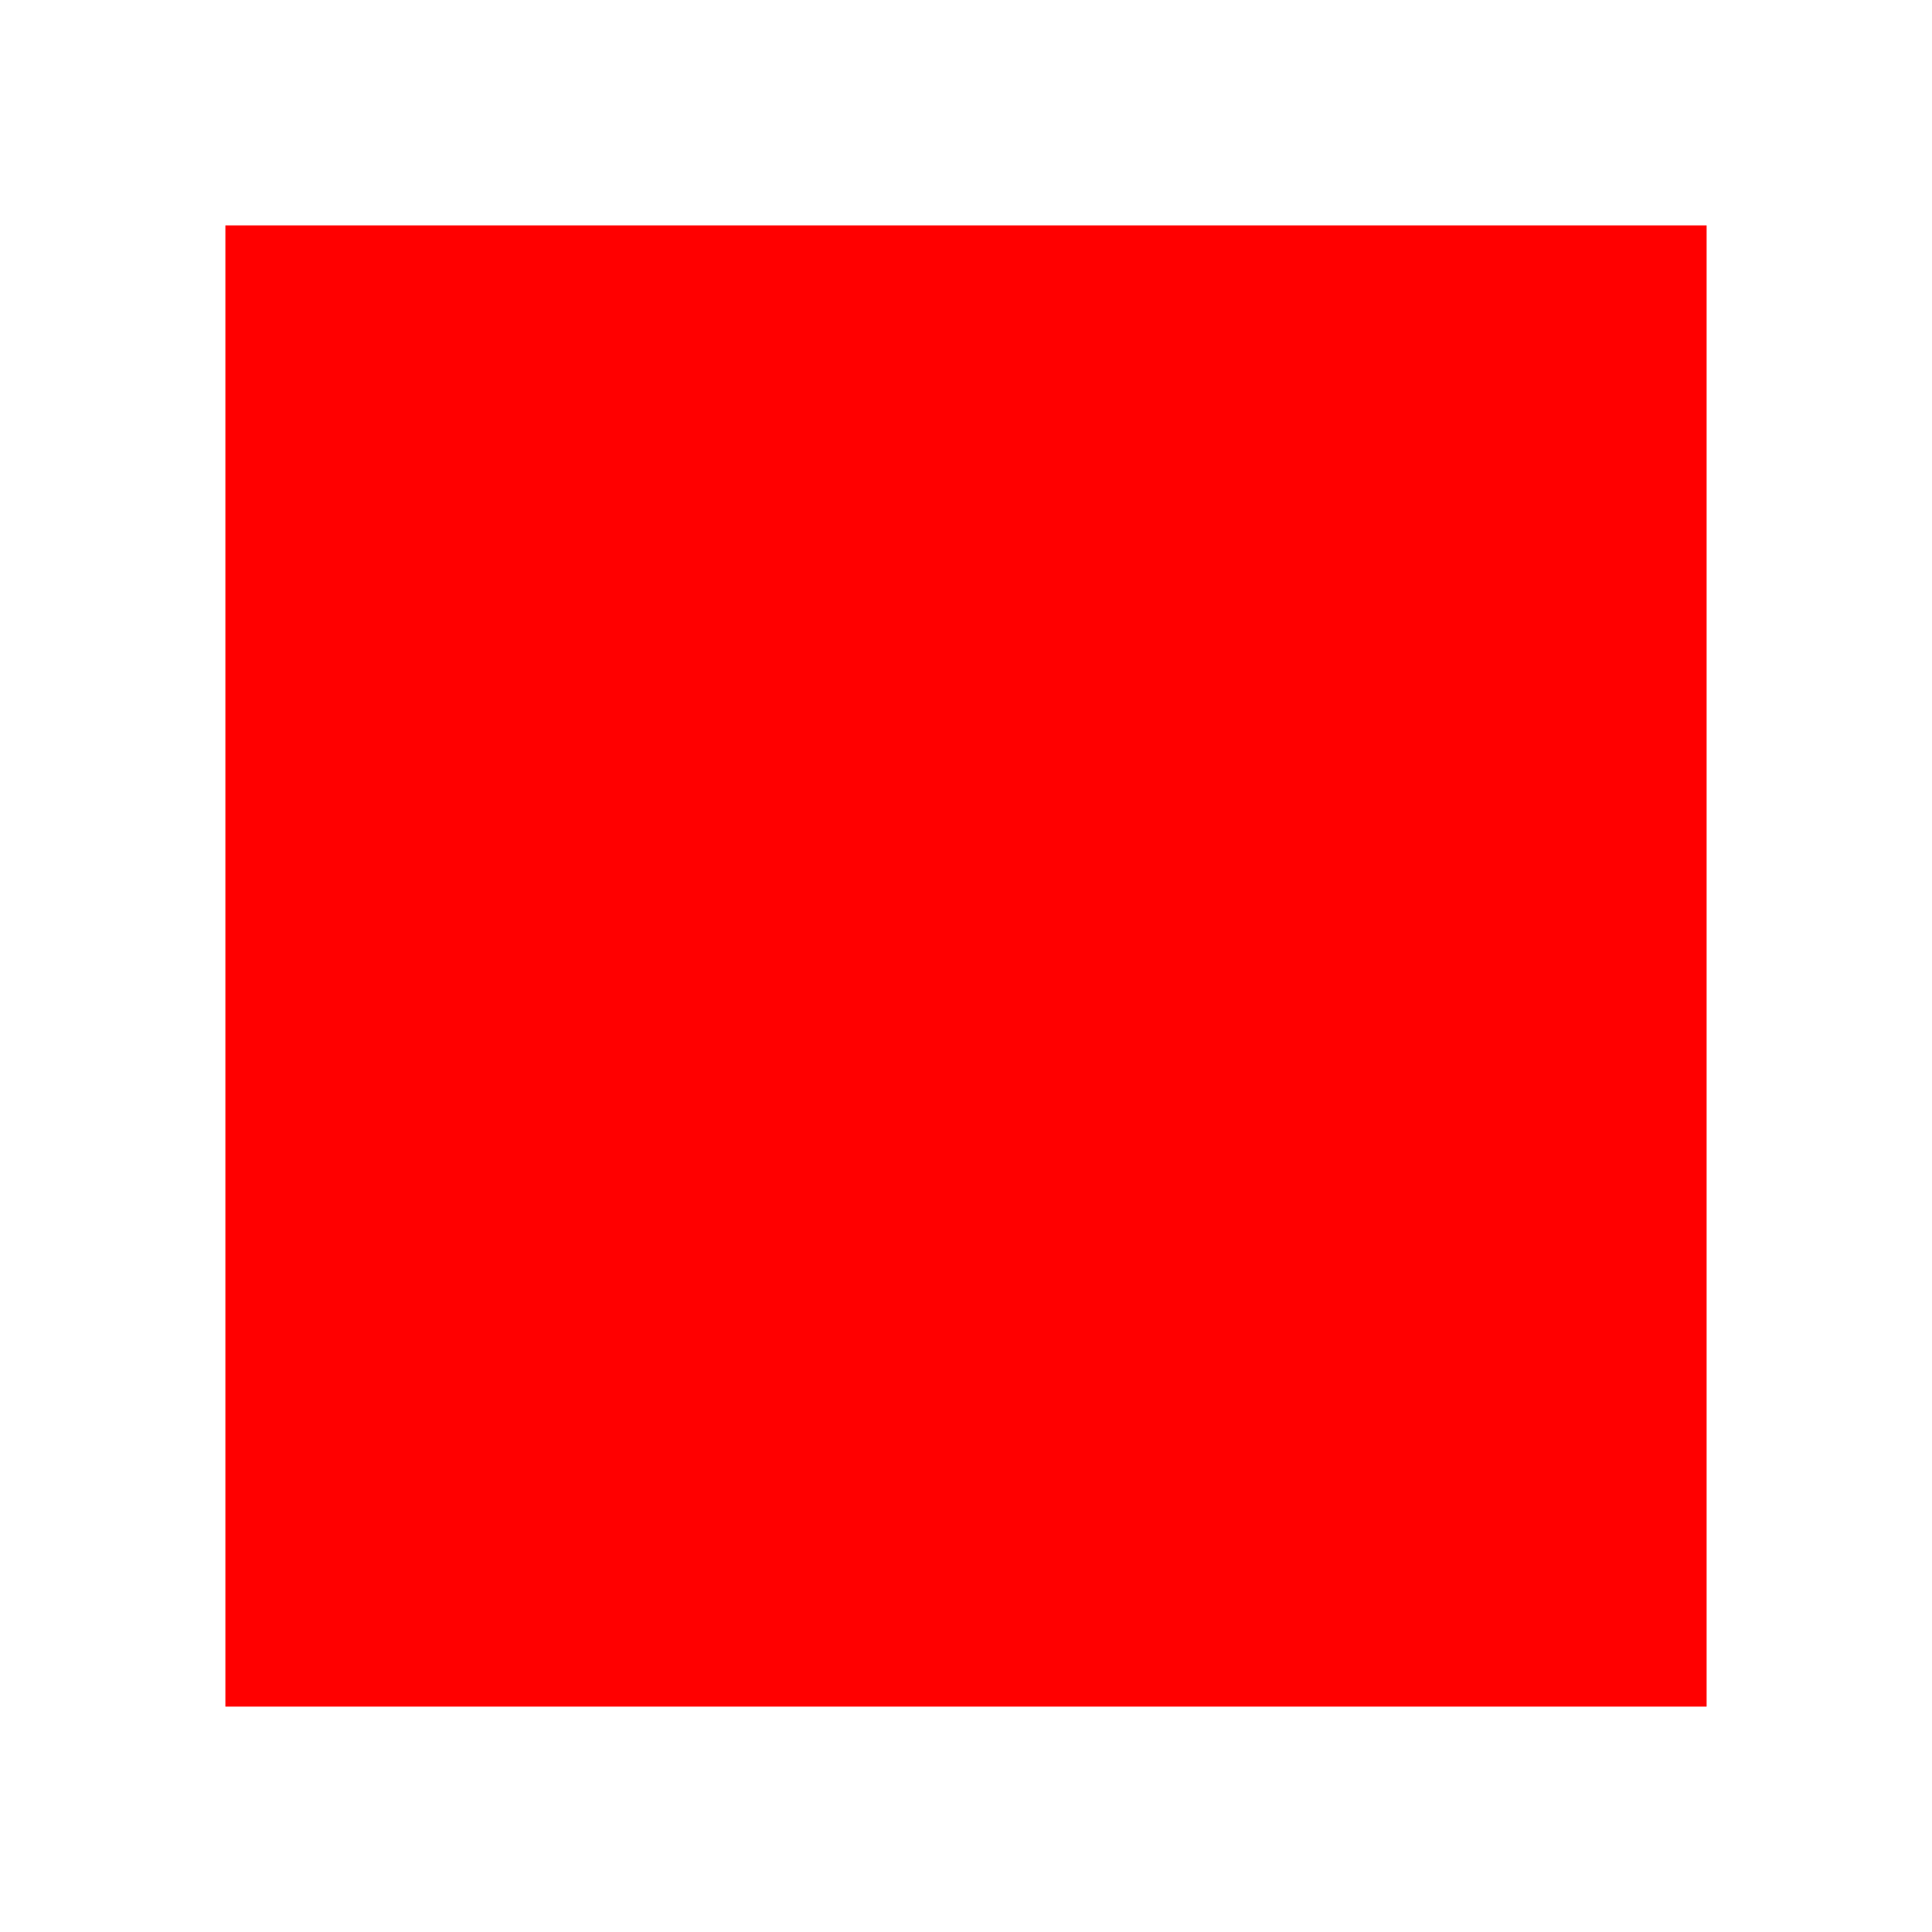 <?xml version="1.0" encoding="utf-8"?>
<!-- Generator: Adobe Illustrator 24.1.2, SVG Export Plug-In . SVG Version: 6.00 Build 0)  -->
<svg version="1.1" id="Capa_1" xmlns="http://www.w3.org/2000/svg" xmlns:xlink="http://www.w3.org/1999/xlink" x="0px" y="0px"
	 viewBox="0 0 150 150" style="enable-background:new 0 0 150 150;" xml:space="preserve">
<style type="text/css">
	.st0{display:none;}
	.st1{display:inline;}
	.st2{fill:none;stroke:#0000FF;stroke-width:2;stroke-miterlimit:10;}
	.st3{fill:none;stroke:#ED1C24;stroke-width:2;stroke-miterlimit:10;}
	.st4{display:inline;opacity:0.2;fill:#FCEE21;enable-background:new    ;}
	.st5{display:inline;opacity:0.4;fill:#FCEE21;enable-background:new    ;}
	.st6{display:inline;opacity:0.6;fill:#FCEE21;enable-background:new    ;}
	.st7{display:inline;fill:#FFFF00;}
	.st8{display:inline;fill:#0000FF;}
	.st9{display:inline;fill:#FF0000;}
	.st10{display:inline;fill:#CCCCCC;}
	.st11{display:inline;fill:#FFFFFF;}
	.st12{display:none;fill:none;stroke:#AAD2E0;stroke-width:2;stroke-miterlimit:10;stroke-dasharray:2,7;}
	.st13{fill:#FF0000;}
</style>
<g class="st0">
	<g class="st1">
		<line class="st2" x1="25.1" y1="76.2" x2="25.1" y2="16"/>
		<line class="st2" x1="38.5" y1="69" x2="38.5" y2="23.2"/>
		<line class="st2" x1="55.3" y1="60.6" x2="55.3" y2="31.6"/>
		<line class="st2" x1="73.9" y1="53.5" x2="73.9" y2="38.7"/>
	</g>
	<g class="st1">
		<line class="st3" x1="124.9" y1="73.8" x2="124.9" y2="134"/>
		<line class="st3" x1="111.5" y1="81" x2="111.5" y2="126.8"/>
		<line class="st3" x1="94.7" y1="89.4" x2="94.7" y2="118.4"/>
		<line class="st3" x1="76.1" y1="96.5" x2="76.1" y2="111.3"/>
	</g>
</g>
<g class="st0">
	<path class="st4" d="M75,5C36.3,5,5,36.3,5,75s31.3,70,70,70s70-31.3,70-70S113.7,5,75,5z M75,127.1c-28.7,0-52.1-23.3-52.1-52.1
		S46.3,22.9,75,22.9s52.1,23.3,52.1,52.1S103.7,127.1,75,127.1z"/>
	<path class="st4" d="M75,22.9c-28.7,0-52.1,23.3-52.1,52.1s23.3,52.1,52.1,52.1c28.7,0,52.1-23.3,52.1-52.1S103.7,22.9,75,22.9z
		 M74.1,107.7C55.3,107.7,40,92.4,40,73.5s15.3-34.1,34.1-34.1s34.1,15.3,34.1,34.1S92.9,107.7,74.1,107.7z"/>
	<path class="st5" d="M75,22.9c-28.7,0-52.1,23.3-52.1,52.1s23.3,52.1,52.1,52.1c28.7,0,52.1-23.3,52.1-52.1S103.7,22.9,75,22.9z
		 M74.1,107.7C55.3,107.7,40,92.4,40,73.5s15.3-34.1,34.1-34.1s34.1,15.3,34.1,34.1S92.9,107.7,74.1,107.7z"/>
	<path class="st4" d="M74.1,39.4C55.3,39.4,40,54.7,40,73.5s15.3,34.1,34.1,34.1s34.1-15.3,34.1-34.1S92.9,39.4,74.1,39.4z M75,90.3
		c-8.4,0-15.3-6.8-15.3-15.3c0-8.4,6.8-15.3,15.3-15.3c8.4,0,15.3,6.8,15.3,15.3C90.3,83.4,83.4,90.3,75,90.3z"/>
	<path class="st6" d="M74.1,39.4C55.3,39.4,40,54.7,40,73.5s15.3,34.1,34.1,34.1s34.1-15.3,34.1-34.1S92.9,39.4,74.1,39.4z M75,90.3
		c-8.4,0-15.3-6.8-15.3-15.3c0-8.4,6.8-15.3,15.3-15.3c8.4,0,15.3,6.8,15.3,15.3C90.3,83.4,83.4,90.3,75,90.3z"/>
	<path class="st5" d="M74.1,39.4C55.3,39.4,40,54.7,40,73.5s15.3,34.1,34.1,34.1s34.1-15.3,34.1-34.1S92.9,39.4,74.1,39.4z M75,90.3
		c-8.4,0-15.3-6.8-15.3-15.3c0-8.4,6.8-15.3,15.3-15.3c8.4,0,15.3,6.8,15.3,15.3C90.3,83.4,83.4,90.3,75,90.3z"/>
	<ellipse class="st7" cx="75" cy="75" rx="11.7" ry="11.7"/>
</g>
<g class="st0">
	<path class="st8" d="M111.4,86.4c0.8,2.7,1.6,5.4,2.5,8.3c-6.5-0.1-61.6-0.4-61.6-0.4s0.1,0.2,0,0.3c-1.6,0,0,29.6,0,29.6
		s56.1-0.2,62.9-0.3c-0.7,2.7-1.4,5.2-2.1,7.8c-0.1,0.3,0,0.6-0.1,0.9c0.3-0.1,0.7-0.1,0.9-0.3c5.5-4.2,10.9-8.4,16.4-12.6
		c4.7-3.6,9.3-7.2,14-10.8c0.9-0.7,0.9-1,0-1.5c-6-3.8-11.9-7.6-17.9-11.5c-4.8-3.1-9.6-6.2-14.4-9.3c-0.1-0.1-0.3-0.2-0.4-0.3
		C111.6,86.4,111.5,86.4,111.4,86.4z"/>
	<path class="st9" d="M38.6,63.6c-0.8-2.7-1.6-5.4-2.5-8.3c6.5,0.1,61.6,0.4,61.6,0.4s-0.1-0.2,0-0.3c1.6,0,0-29.6,0-29.6
		s-56.2,0.1-63,0.2c0.7-2.7,1.4-5.2,2.1-7.8c0.1-0.3,0-0.6,0.1-0.9c-0.3,0.1-0.7,0.1-0.9,0.3c-5.5,4.2-10.9,8.4-16.4,12.6
		c-4.7,3.6-9.3,7.2-14,10.8c-0.9,0.7-0.9,1,0,1.5c6,3.8,11.9,7.6,17.9,11.5c4.8,3.1,9.6,6.2,14.4,9.3c0.1,0.1,0.3,0.2,0.4,0.3
		C38.4,63.6,38.5,63.6,38.6,63.6z"/>
</g>
<g class="st0">
	<rect x="62.6" y="12.2" class="st10" width="22.4" height="125.7"/>
	<path class="st11" d="M83.7,5.1l11,1.6c2.4,0.4,4.2,2.4,4.2,4.9v126.9c0,2.4-1.8,4.5-4.2,4.9l-11,1.6c-3,0.4-5.7-1.9-5.7-4.9V9.9
		C78.1,6.9,80.8,4.6,83.7,5.1z"/>
	<path class="st11" d="M66.3,5.1l-11,1.6c-2.4,0.4-4.2,2.4-4.2,4.9v126.9c0,2.4,1.8,4.5,4.2,4.9l11,1.6c3,0.4,5.7-1.9,5.7-4.9V9.9
		C71.9,6.9,69.2,4.6,66.3,5.1z"/>
</g>
<path class="st12" d="M14.7,20.5c0,0,221.5,18.4,58.7,53.7s62.3,55.3,62.3,55.3"/>
<rect x="17.5" y="17.5" class="st13" width="115" height="115"/>
</svg>
